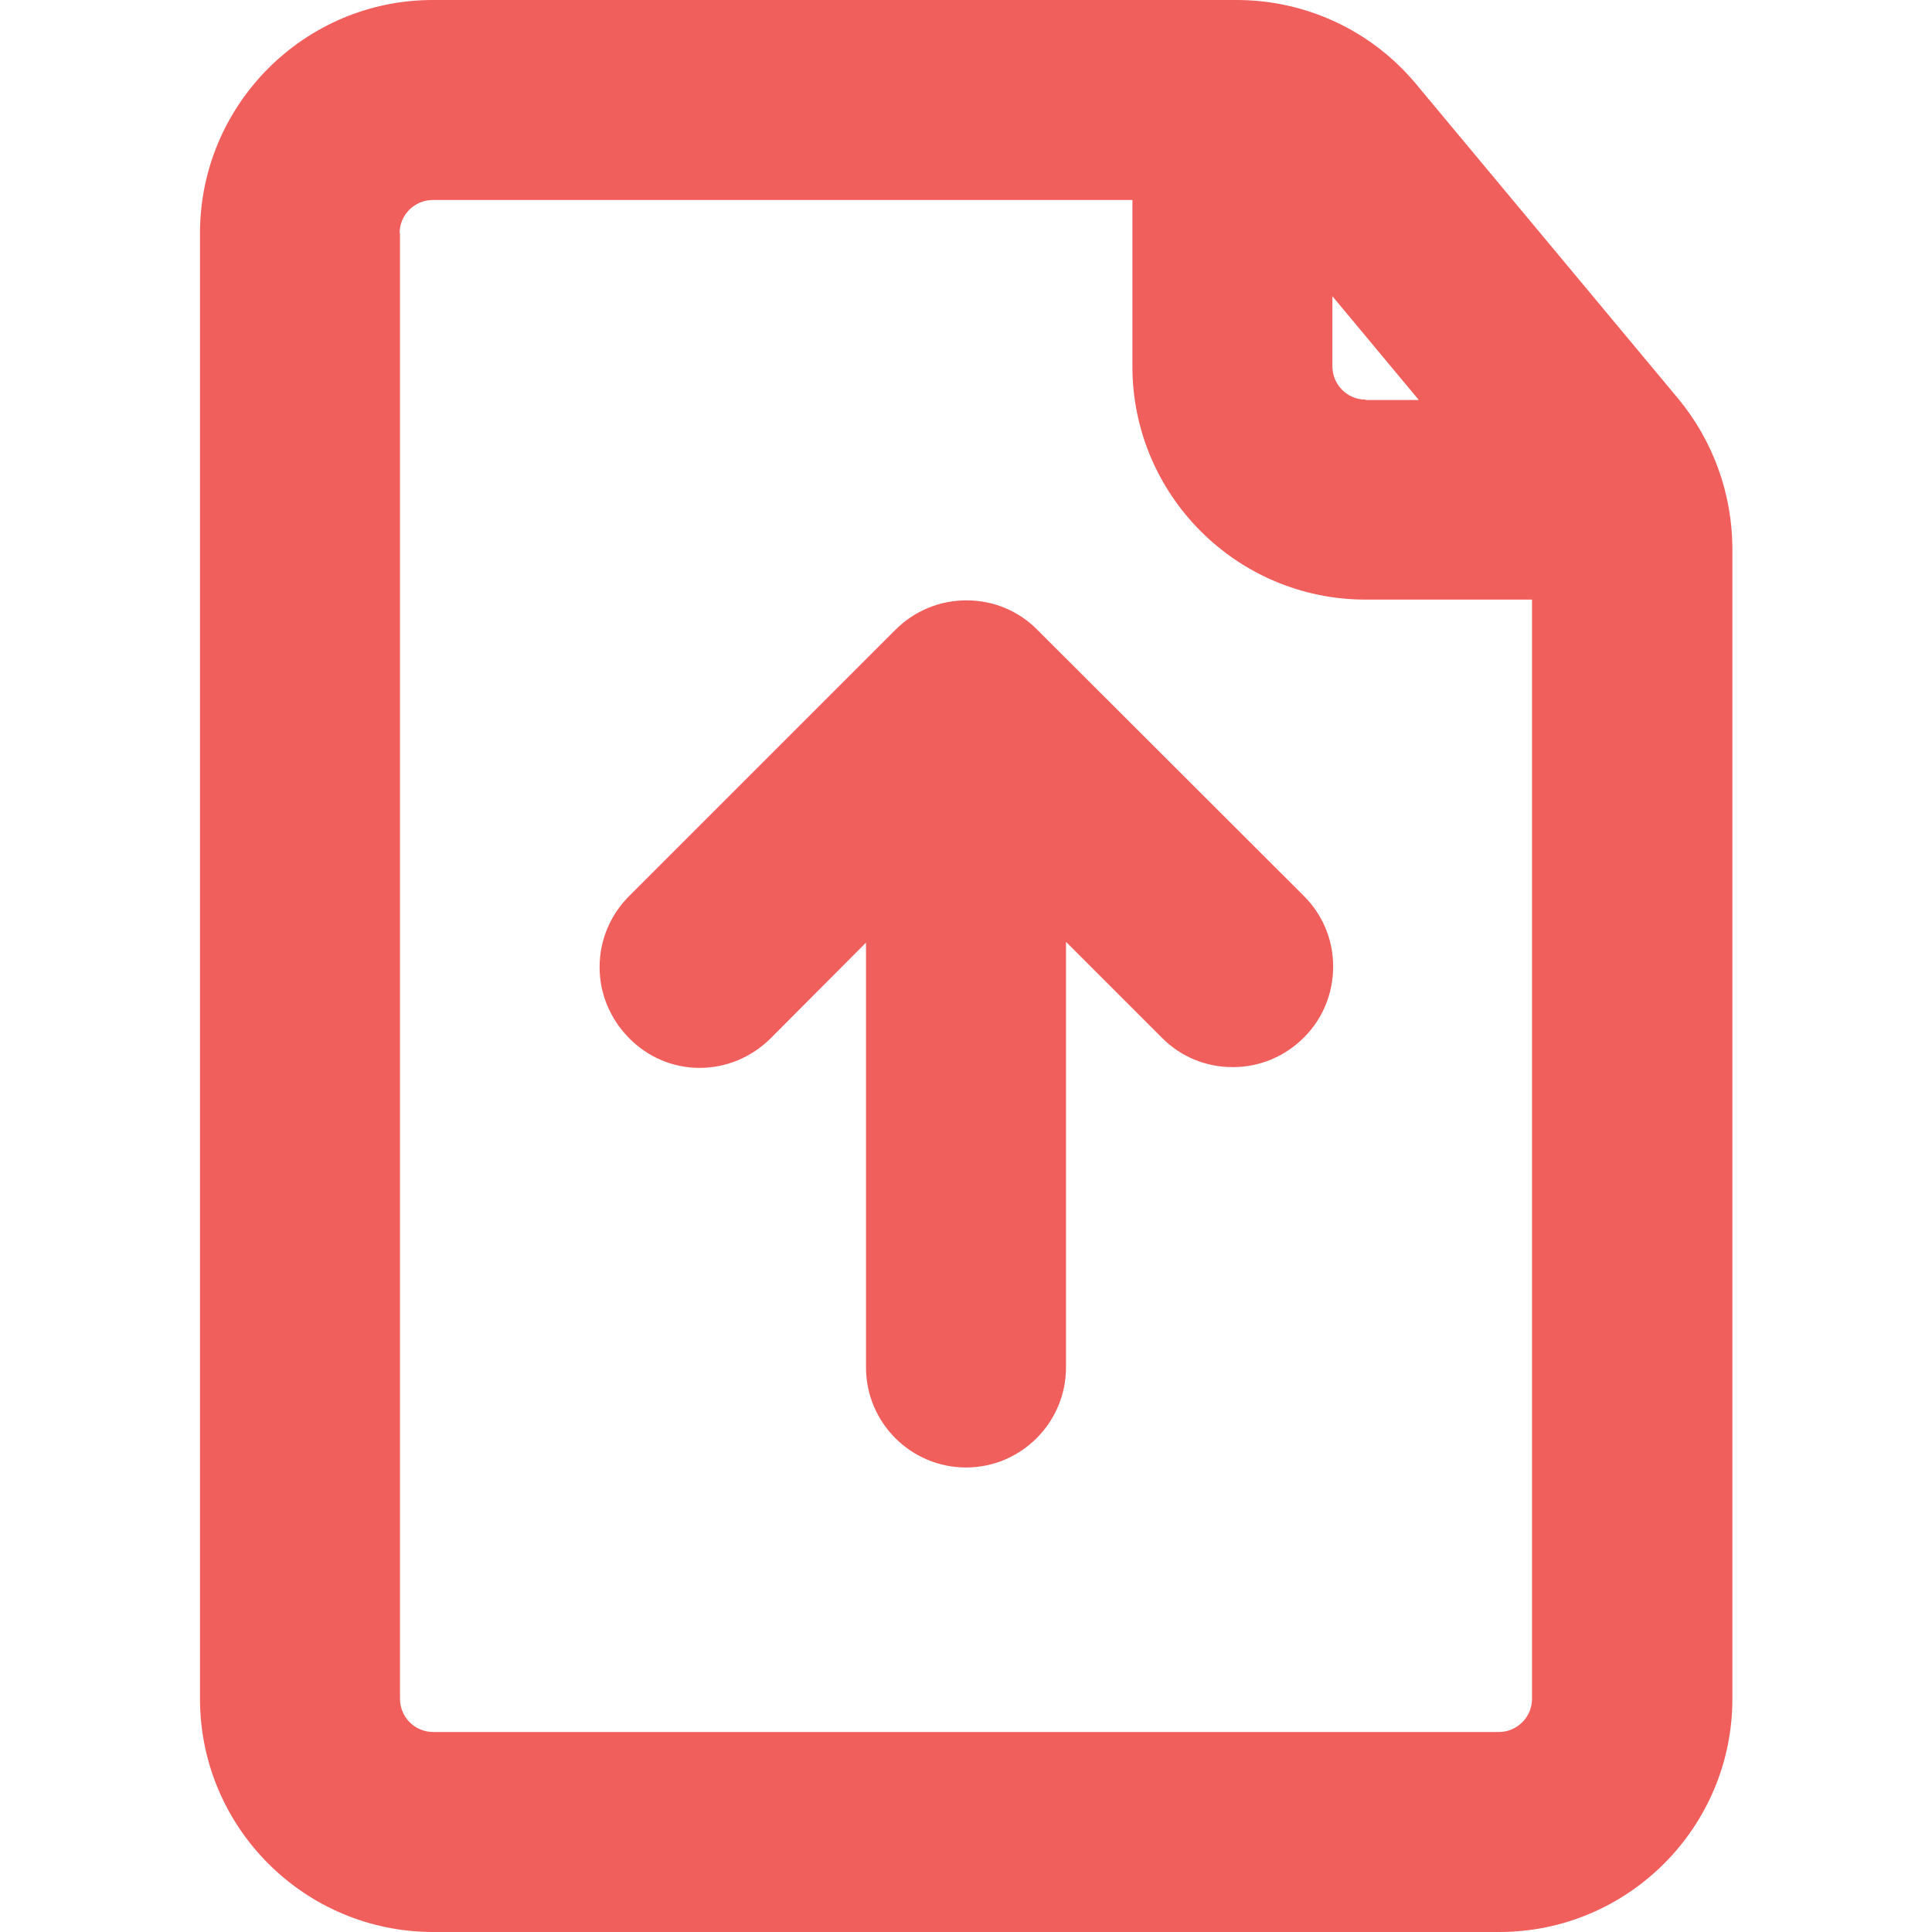 <?xml version="1.0" encoding="utf-8"?>
<!-- Generator: Adobe Illustrator 22.0.1, SVG Export Plug-In . SVG Version: 6.00 Build 0)  -->
<svg version="1.1" id="Layer_1" xmlns="http://www.w3.org/2000/svg" xmlns:xlink="http://www.w3.org/1999/xlink" x="0px" y="0px"
	 viewBox="0 0 512 512" style="enable-background:new 0 0 512 512;" xml:space="preserve">
<style type="text/css">
	.st0{fill:#F15F5C;}
</style>
<g>
	<path class="st0" d="M185.4,283c7.1,0,13.7-2.8,18.8-7.8l25.3-25.4v112.6c0,14.6,11.9,26.5,26.5,26.5c14.6,0,26.5-11.9,26.5-26.5
		V249.6l25.5,25.5c5,5,11.6,7.7,18.7,7.7c7.1,0,13.8-2.8,18.8-7.8l0.1-0.1c5-5,7.7-11.7,7.7-18.8c0-7.1-2.8-13.7-7.8-18.7
		l-70.7-70.6c-5-5-11.6-7.7-18.7-7.7c-7.1,0-13.8,2.8-18.8,7.8l-70.6,70.6c-5,5-7.8,11.7-7.8,18.8s2.8,13.7,7.8,18.8
		C171.7,280.2,178.4,283,185.4,283z"/>
	<path class="st0" d="M444.7,105.6l-69.4-83.3C363.5,8.1,346.1,0,327.7,0h-213C80.7,0,53,27.7,53,61.8v388.4
		c0,34.1,27.7,61.8,61.8,61.8h282.5c34.1,0,61.8-27.7,61.8-61.8V145.1C459,130.8,454,116.8,444.7,105.6z M105.9,61.8
		c0-4.9,4-8.8,8.8-8.8h185.4v44.1c0,34.1,27.7,61.8,61.8,61.8h44.1v291.3c0,4.9-4,8.8-8.8,8.8H114.8c-4.9,0-8.8-4-8.8-8.8V61.8z
		 M361.9,105.9c-4.9,0-8.8-4-8.8-8.8V78.5l22.9,27.5H361.9z"/>
</g>
</svg>

